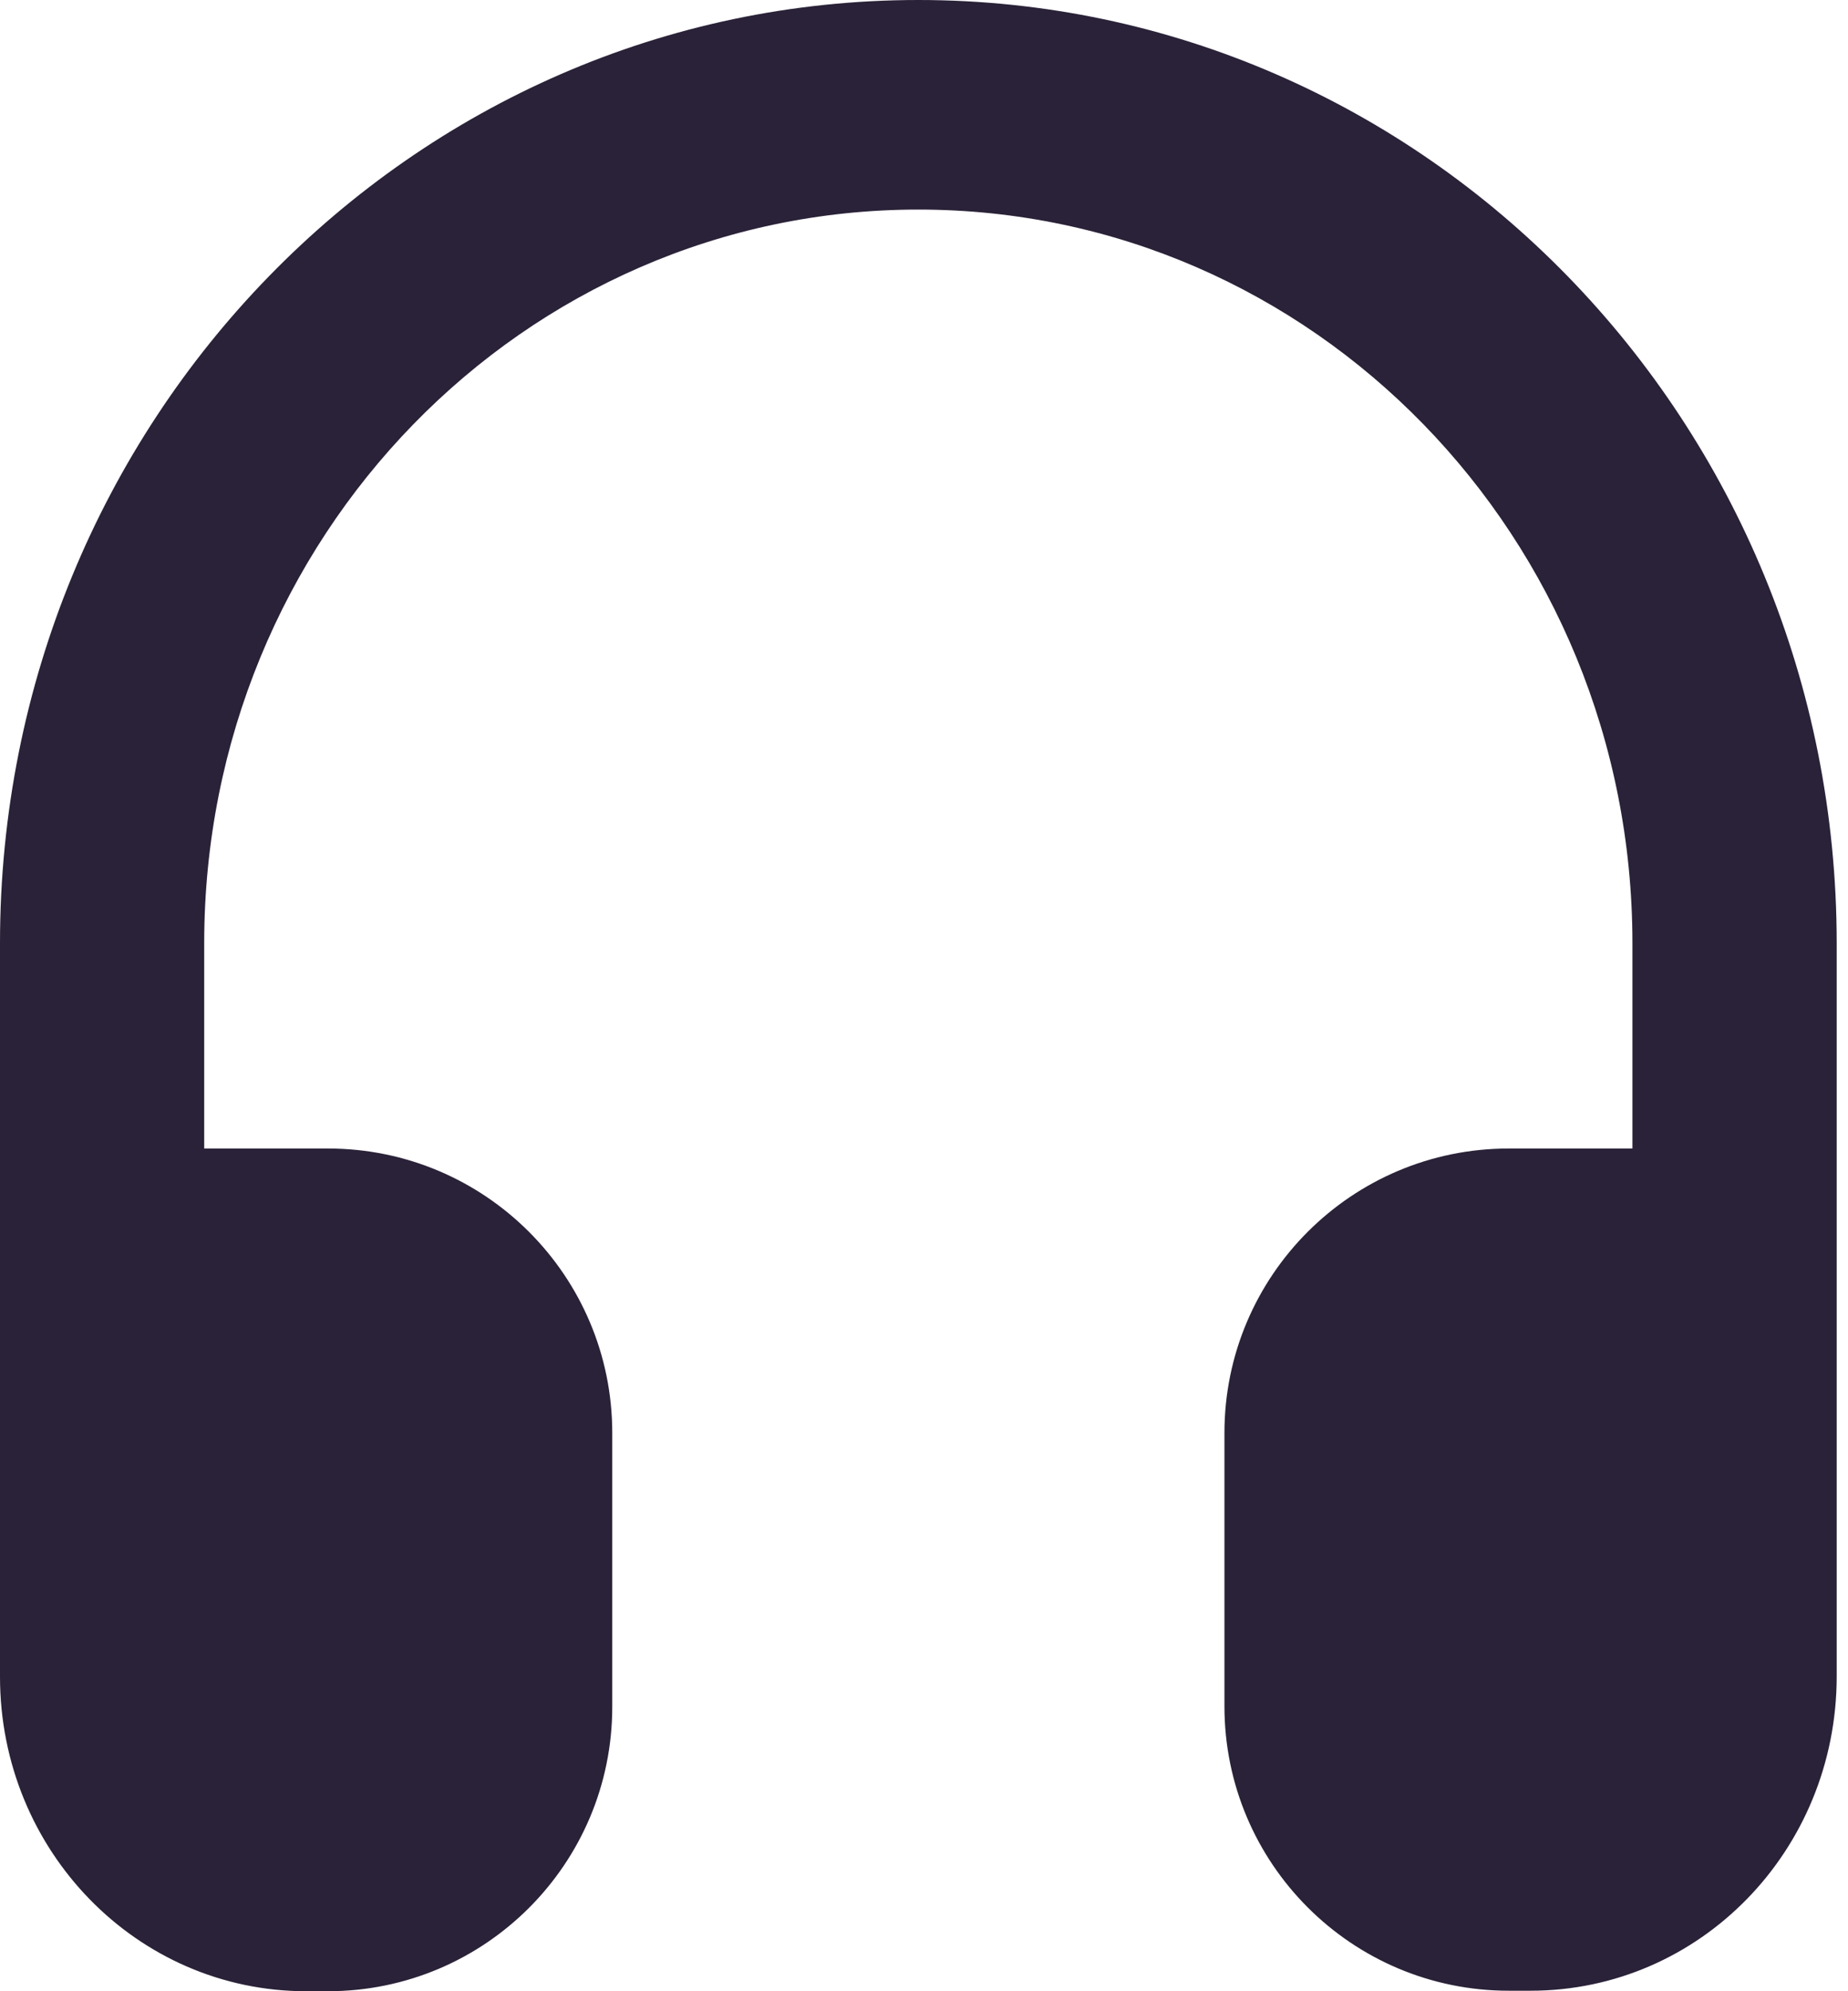 <svg xmlns="http://www.w3.org/2000/svg" fill="none" viewBox="0 0 26 28">
  <path fill="#2A2238" d="M12.92 0C5.787 0 0 5.935 0 13.263v10.316C0 26.022 1.925 28 4.307 28h.307c2.209 0 4-1.791 4-4v-3.85c0-2.209-1.791-4-4-4H2.873v-2.887c0-5.7 4.495-10.316 10.047-10.316 5.551 0 10.047 4.609 10.047 10.316V16.15h-1.74c-2.209 0-4 1.791-4 4v3.843c0 2.209 1.791 4 4 4h.307c2.382 0 4.307-1.972 4.307-4.421v-10.309C25.84 5.935 20.053 0 12.92 0Z"/>
</svg>
